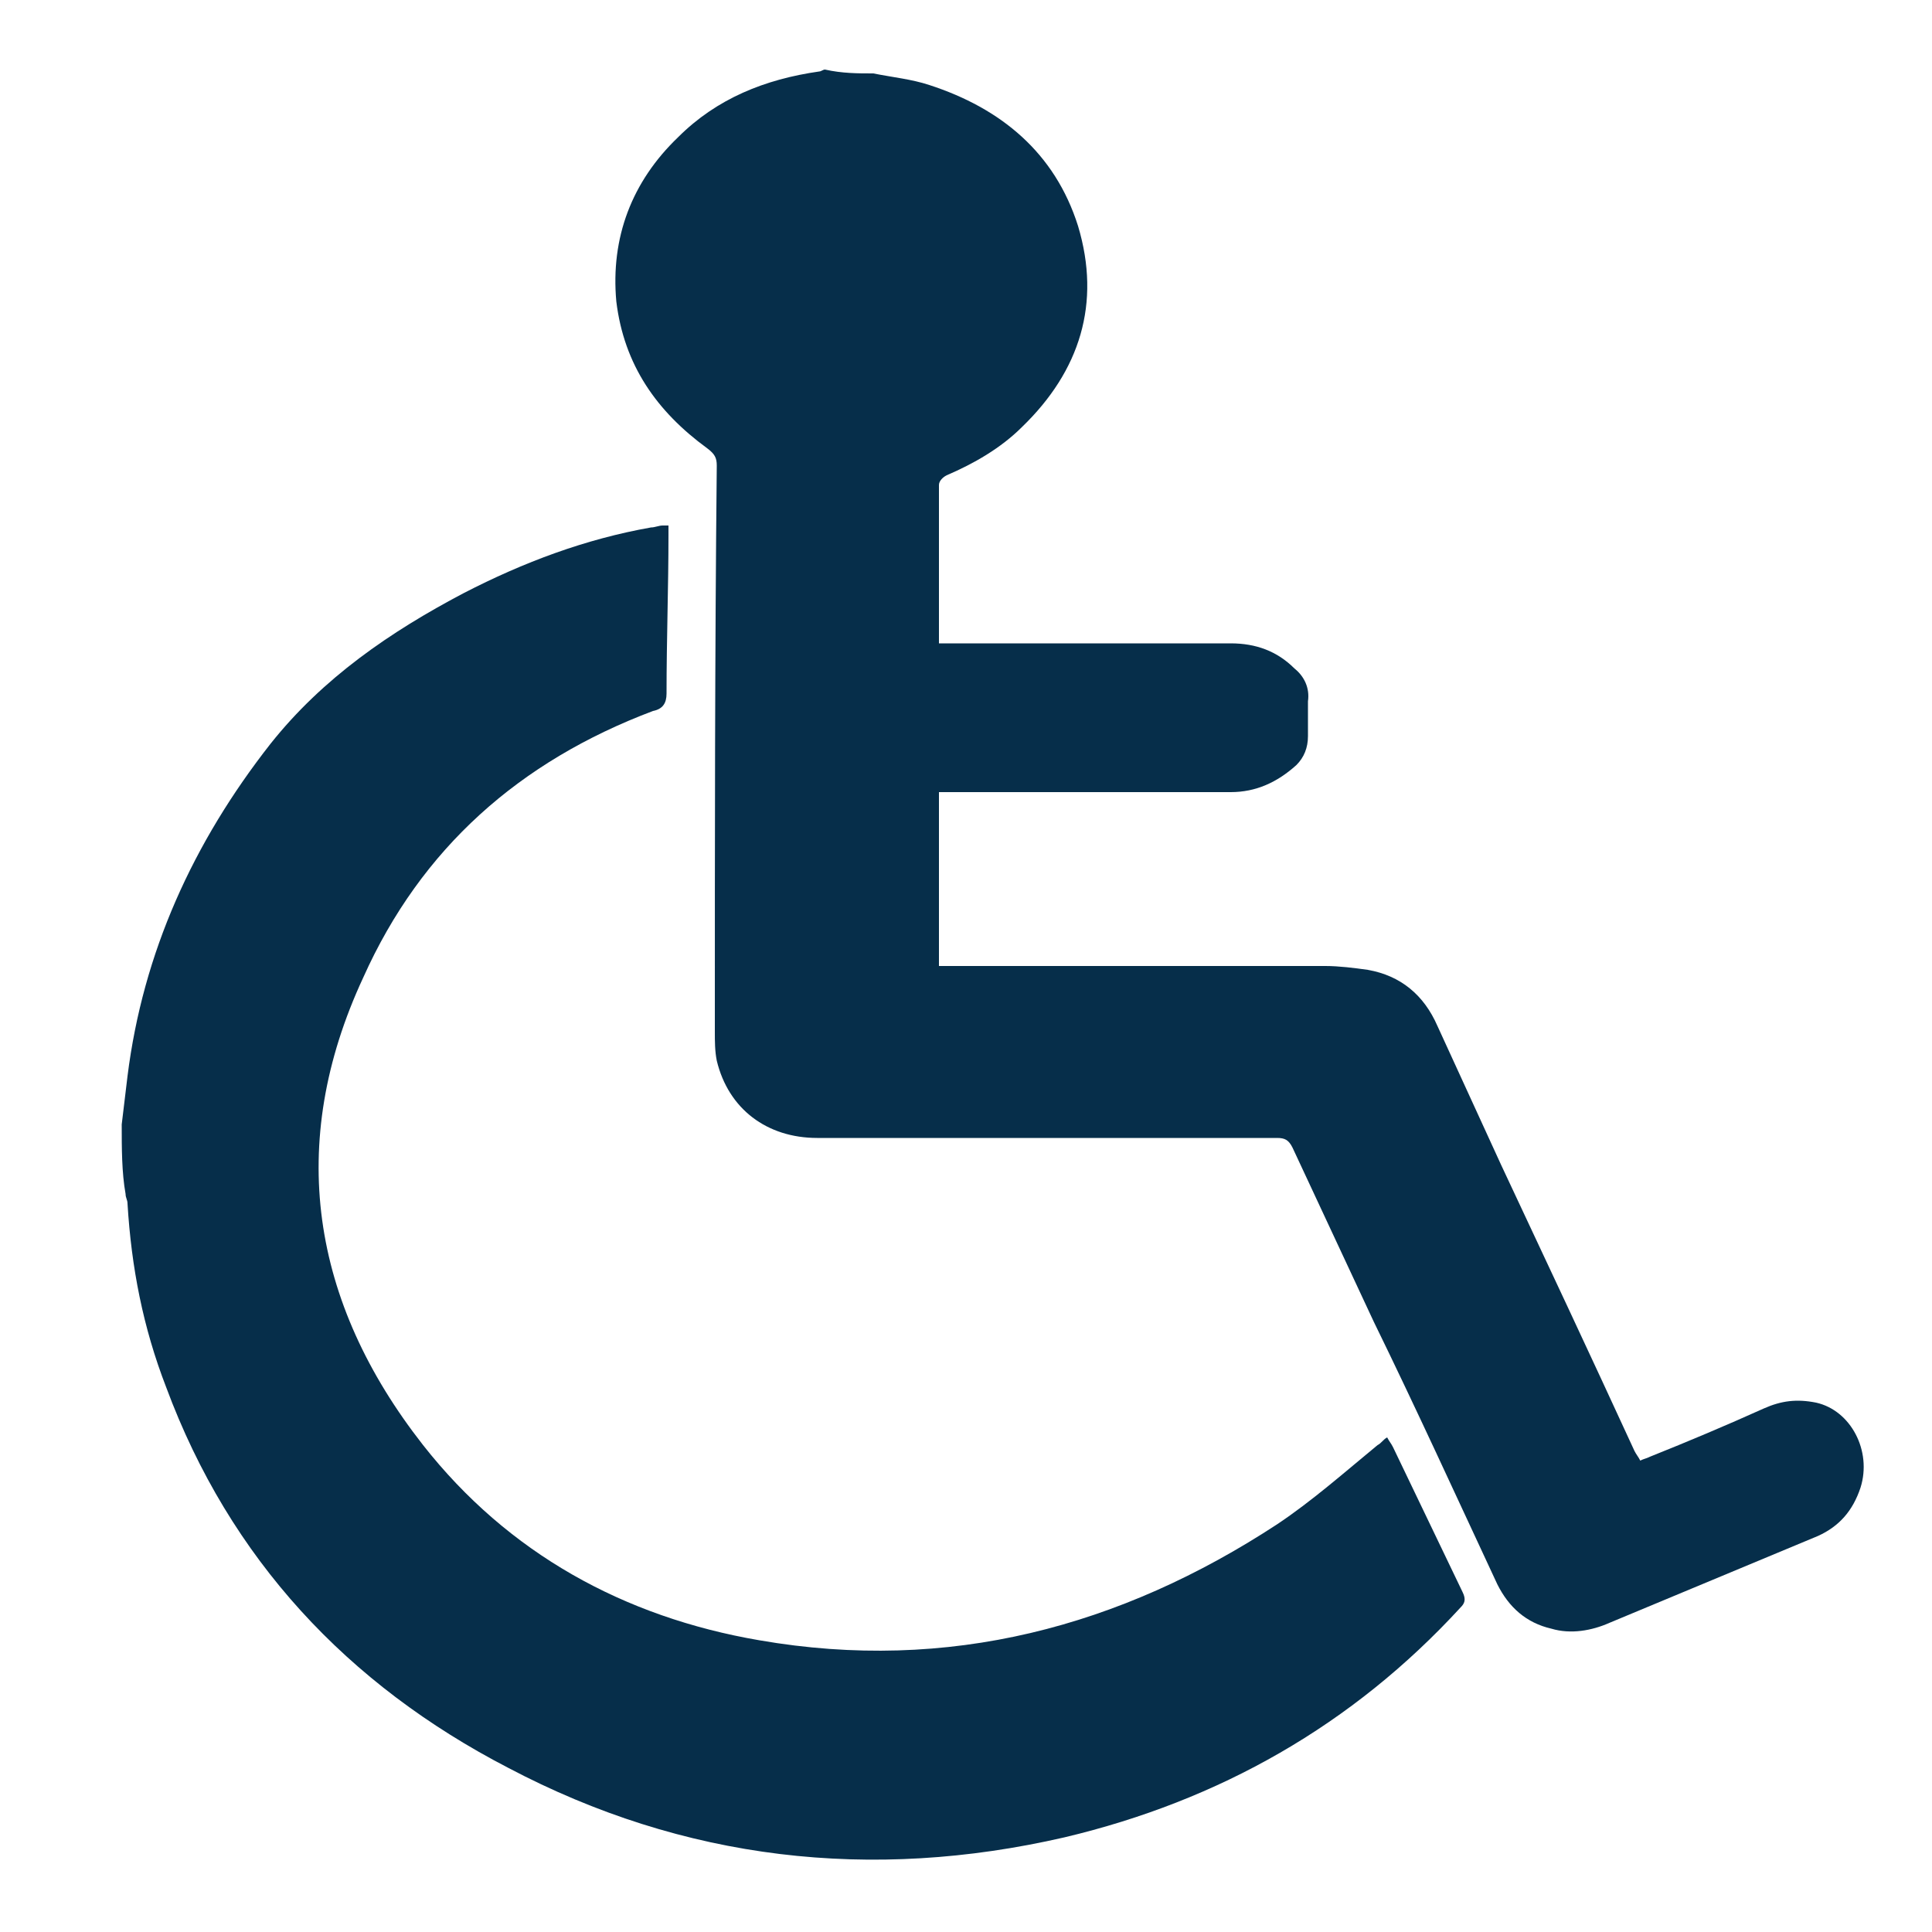 <?xml version="1.0" encoding="utf-8"?>
<!-- Generator: Adobe Illustrator 19.0.0, SVG Export Plug-In . SVG Version: 6.00 Build 0)  -->
<svg version="1.1" id="Capa_1" xmlns="http://www.w3.org/2000/svg" xmlns:xlink="http://www.w3.org/1999/xlink" x="0px" y="0px"
	 viewBox="-199 451 100 100" style="enable-background:new -199 451 100 100;" xml:space="preserve">
<style type="text/css">
	.st0{fill:#062E4A;}
</style>
<g>
	<path class="st0" d="M-153.8,454.8c1,0.2,2,0.3,2.9,0.6c3.7,1.2,6.5,3.5,7.7,7.3c1.2,4,0.1,7.5-2.9,10.4c-1.1,1.1-2.5,1.9-3.9,2.5
		c-0.2,0.1-0.4,0.3-0.4,0.5c0,2.6,0,5.2,0,7.9c0,0.1,0,0.2,0,0.3c0.2,0,0.4,0,0.6,0c4.8,0,9.7,0,14.5,0c1.3,0,2.4,0.4,3.3,1.3
		c0.5,0.4,0.8,1,0.7,1.7c0,0.6,0,1.2,0,1.8c0,0.6-0.2,1.1-0.6,1.5c-1,0.9-2.1,1.4-3.4,1.4c-4.8,0-9.7,0-14.5,0c-0.2,0-0.4,0-0.6,0
		c0,3,0,6,0,9c0.3,0,0.5,0,0.7,0c6.4,0,12.9,0,19.3,0c0.7,0,1.5,0.1,2.2,0.2c1.7,0.3,2.9,1.3,3.6,2.9c1.1,2.4,2.2,4.8,3.3,7.2
		c2.3,4.9,4.6,9.8,6.9,14.8c0.1,0.2,0.2,0.3,0.3,0.5c0.2-0.1,0.3-0.1,0.5-0.2c2-0.8,3.9-1.6,5.9-2.5c0.9-0.4,1.7-0.5,2.7-0.3
		c1.8,0.4,2.9,2.5,2.3,4.4c-0.4,1.2-1.1,2-2.2,2.5c-3.6,1.5-7.2,3-10.8,4.5c-0.9,0.4-2,0.6-3,0.3c-1.3-0.3-2.2-1.1-2.8-2.3
		c-2.1-4.5-4.2-9.1-6.4-13.6c-1.4-3-2.8-6-4.2-9c-0.2-0.4-0.4-0.5-0.8-0.5c-7.9,0-15.8,0-23.8,0c-2.6,0-4.6-1.5-5.2-4
		c-0.1-0.5-0.1-1-0.1-1.5c0-9.8,0-19.5,0.1-29.3c0-0.4-0.1-0.6-0.5-0.9c-2.6-1.9-4.3-4.3-4.7-7.6c-0.3-3.3,0.8-6.2,3.2-8.5
		c2-2,4.5-3,7.3-3.4c0.1,0,0.2-0.1,0.3-0.1C-155.4,454.8-154.6,454.8-153.8,454.8z"/>
	<path class="st0" d="M-192.7,509.2c0.1-0.8,0.2-1.7,0.3-2.5c0.8-6.4,3.4-12.1,7.4-17.2c2.7-3.4,6.2-5.8,10-7.8
		c3.1-1.6,6.3-2.8,9.7-3.4c0.2,0,0.4-0.1,0.6-0.1c0.1,0,0.2,0,0.3,0c0,0.2,0,0.3,0,0.5c0,2.7-0.1,5.4-0.1,8.2c0,0.5-0.2,0.8-0.7,0.9
		c-6.9,2.6-12,7.1-15,13.8c-4,8.6-2.7,16.8,3.1,24.2c4.4,5.6,10.4,8.9,17.4,10.1c9.8,1.7,18.7-0.7,26.8-6c1.8-1.2,3.5-2.7,5.2-4.1
		c0.2-0.1,0.3-0.3,0.5-0.4c0.1,0.2,0.2,0.3,0.3,0.5c1.2,2.5,2.4,5,3.6,7.5c0.2,0.4,0.1,0.6-0.1,0.8c-5.6,6.1-12.5,10-20.5,11.9
		c-10,2.3-19.7,1.2-28.8-3.6c-8.3-4.3-14.4-10.8-17.7-19.7c-1.2-3.1-1.8-6.2-2-9.5c0-0.2-0.1-0.3-0.1-0.5
		C-192.7,511.7-192.7,510.4-192.7,509.2z"/>
</g>
</svg>
